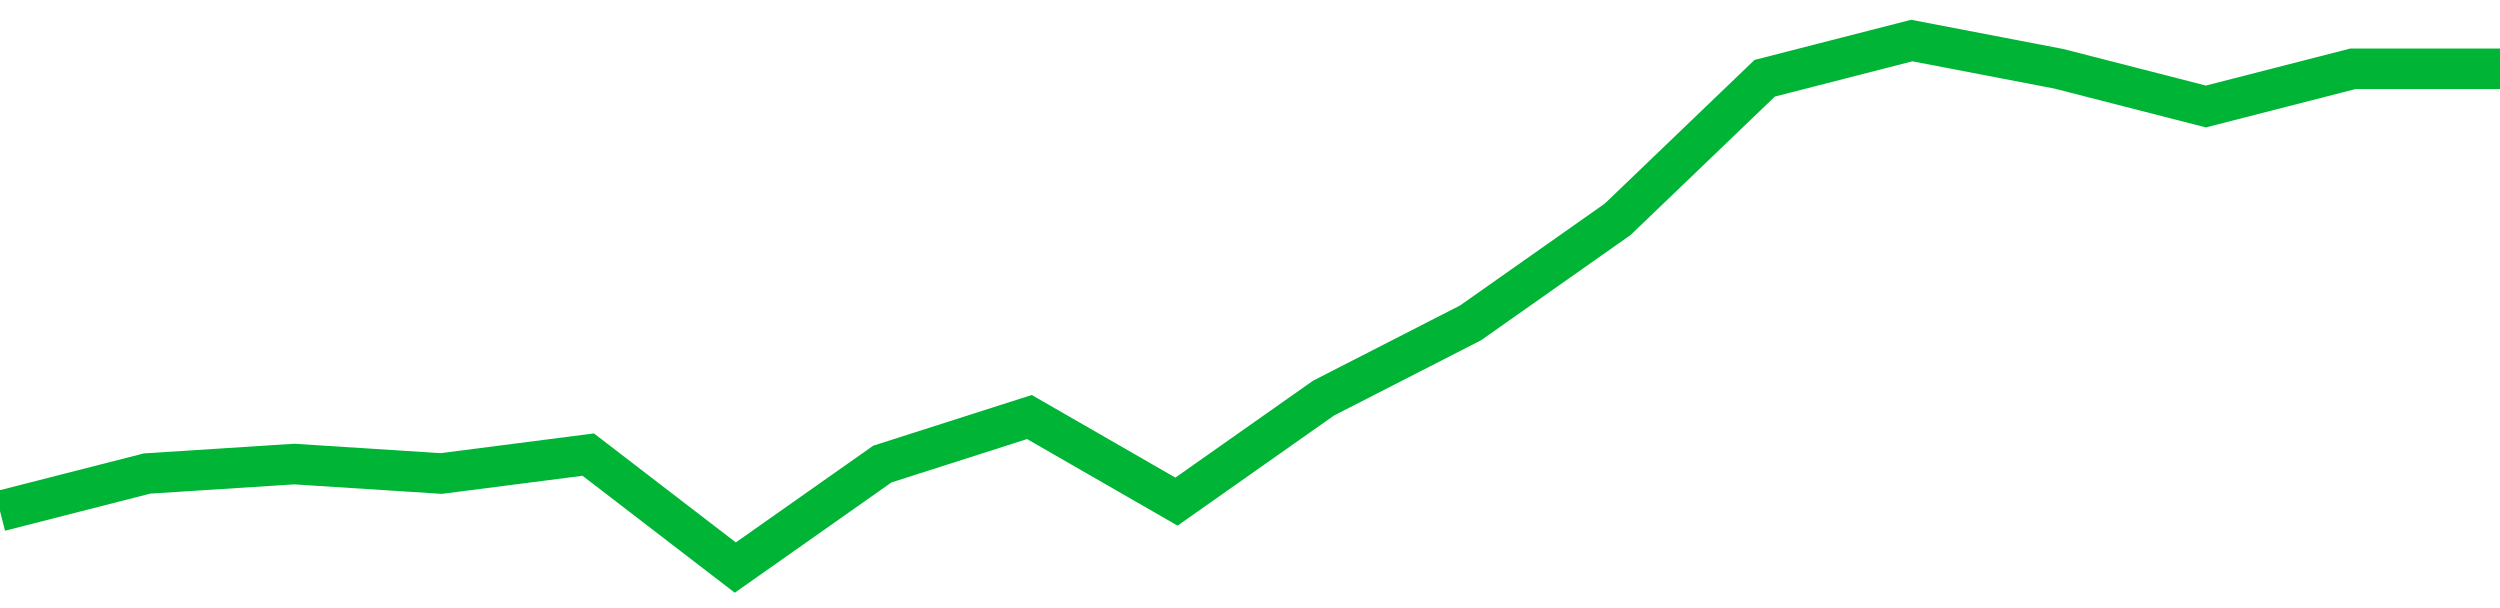 <!-- Generated with https://github.com/jxxe/sparkline/ --><svg viewBox="0 0 185 45" class="sparkline" xmlns="http://www.w3.org/2000/svg"><path class="sparkline--fill" d="M 0 37.82 L 0 37.82 L 10.882 35.04 L 21.765 34.34 L 32.647 35.04 L 43.529 33.64 L 54.412 42 L 65.294 34.34 L 76.176 30.86 L 87.059 37.12 L 97.941 29.46 L 108.824 23.89 L 119.706 16.23 L 130.588 5.79 L 141.471 3 L 152.353 5.09 L 163.235 7.88 L 174.118 5.09 L 185 5.09 V 45 L 0 45 Z" stroke="none" fill="none" ></path><path class="sparkline--line" d="M 0 37.82 L 0 37.82 L 10.882 35.04 L 21.765 34.34 L 32.647 35.04 L 43.529 33.64 L 54.412 42 L 65.294 34.34 L 76.176 30.86 L 87.059 37.12 L 97.941 29.46 L 108.824 23.89 L 119.706 16.23 L 130.588 5.79 L 141.471 3 L 152.353 5.09 L 163.235 7.88 L 174.118 5.09 L 185 5.09" fill="none" stroke-width="3" stroke="#00B436" ></path></svg>